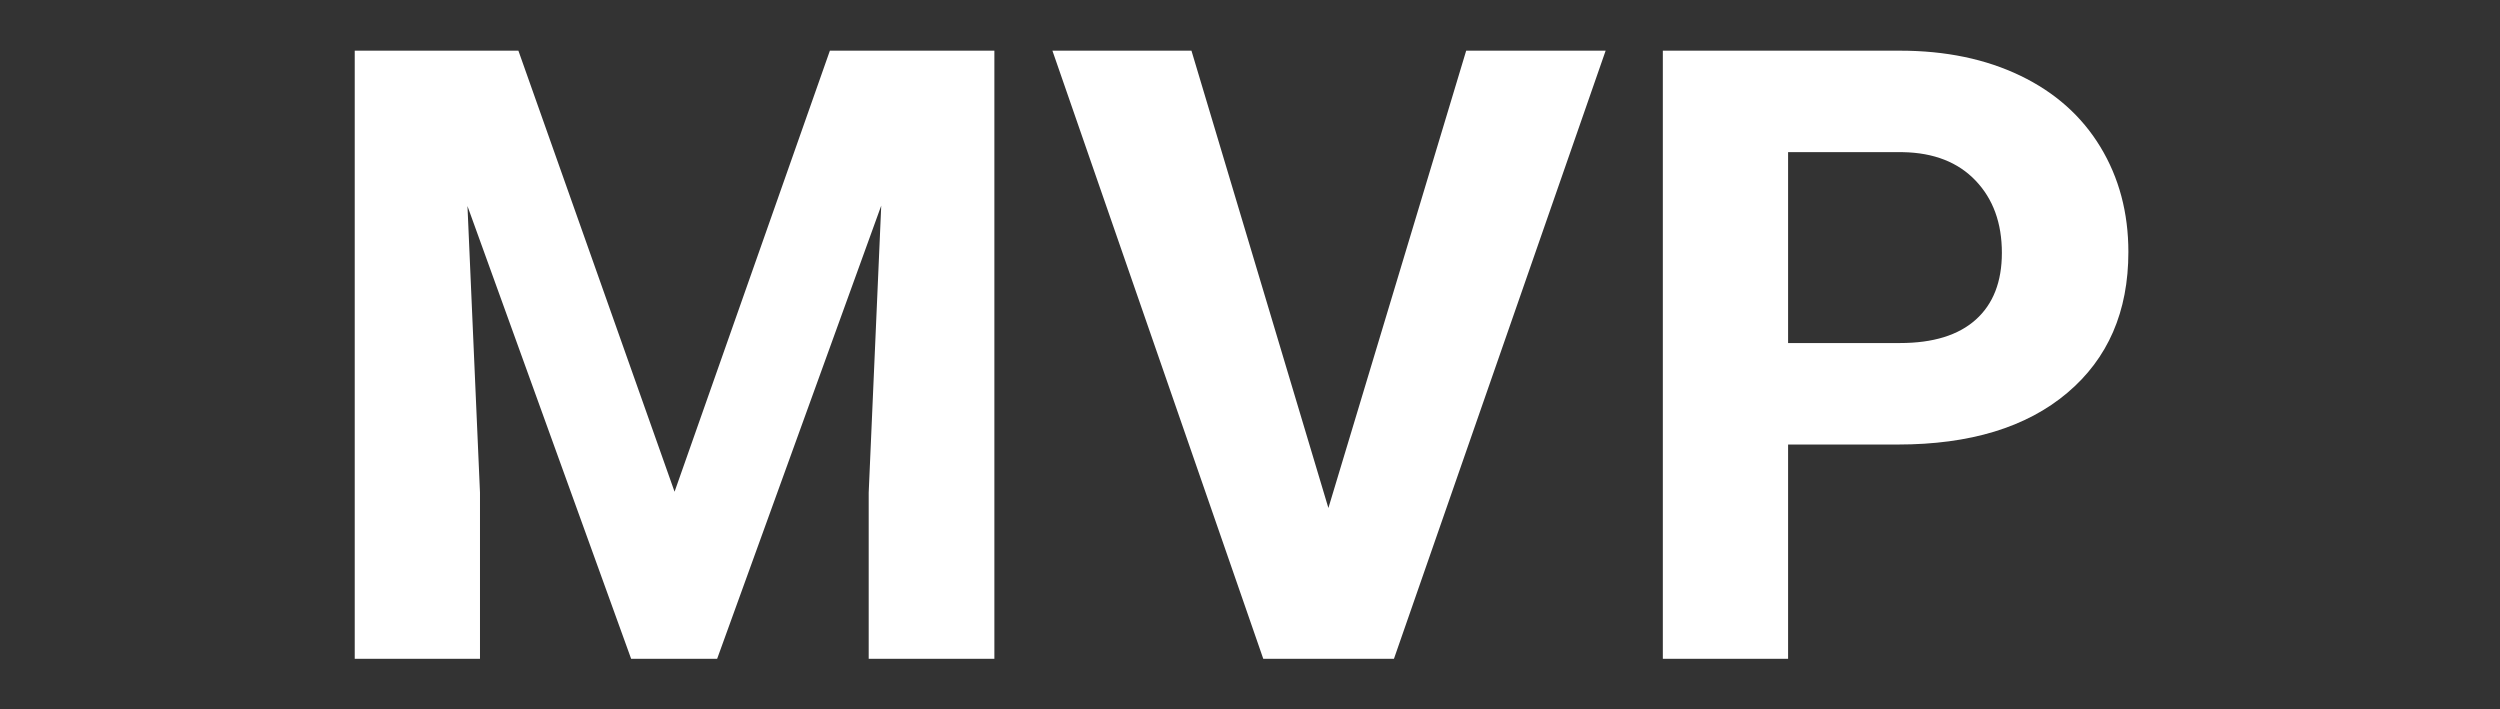 <?xml version="1.0" encoding="UTF-8"?>
<svg width="148px" height="42px" viewBox="0 0 148 42" version="1.1" xmlns="http://www.w3.org/2000/svg" xmlns:xlink="http://www.w3.org/1999/xlink">
    <rect x="0" y="0" width="148" height="42" fill="#333333" stroke="none"/>
    <title>A004ADEF-266E-4415-8912-423F183BD484</title>
    <g id="Page-1" stroke="none" stroke-width="1" fill="none" fill-rule="evenodd">
        <g id="Case-study-—-Allo-—-Desktop" transform="translate(-912, -5482)" fill="#FFFFFF" fill-rule="nonzero">
            <g id="TECH-STACK" transform="translate(0, 5229)">
                <g id="Group-13" transform="translate(200, 253)">
                    <g id="pic_mvp" transform="translate(712, 0)">
                        <path d="M28.415,39 L28.415,29.159 L27.674,12.198 L37.363,39 L42.455,39 L52.169,12.173 L51.427,29.159 L51.427,39 L58.867,39 L58.867,3 L49.129,3 L39.934,29.11 L30.689,3 L21,3 L21,39 L28.415,39 Z M82.522,39 L95.054,3 L86.798,3 L78.641,30.074 L70.534,3 L62.303,3 L74.785,39 L82.522,39 Z M105.855,39 L105.855,26.316 L112.356,26.316 C116.624,26.316 119.965,25.298 122.379,23.262 C124.793,21.227 126,18.445 126,14.918 C126,12.593 125.448,10.521 124.344,8.699 C123.24,6.878 121.662,5.473 119.611,4.484 C117.559,3.495 115.182,3 112.48,3 L112.48,3 L98.44,3 L98.44,39 L105.855,39 Z M112.48,20.308 L105.855,20.308 L105.855,9.008 L112.653,9.008 C114.482,9.041 115.915,9.602 116.953,10.69 C117.992,11.777 118.511,13.203 118.511,14.967 C118.511,16.681 117.996,18 116.966,18.923 C115.936,19.846 114.44,20.308 112.48,20.308 L112.48,20.308 Z" id="MVP"></path>
                    </g>
                </g>
            </g>
        </g>
    </g>
</svg>